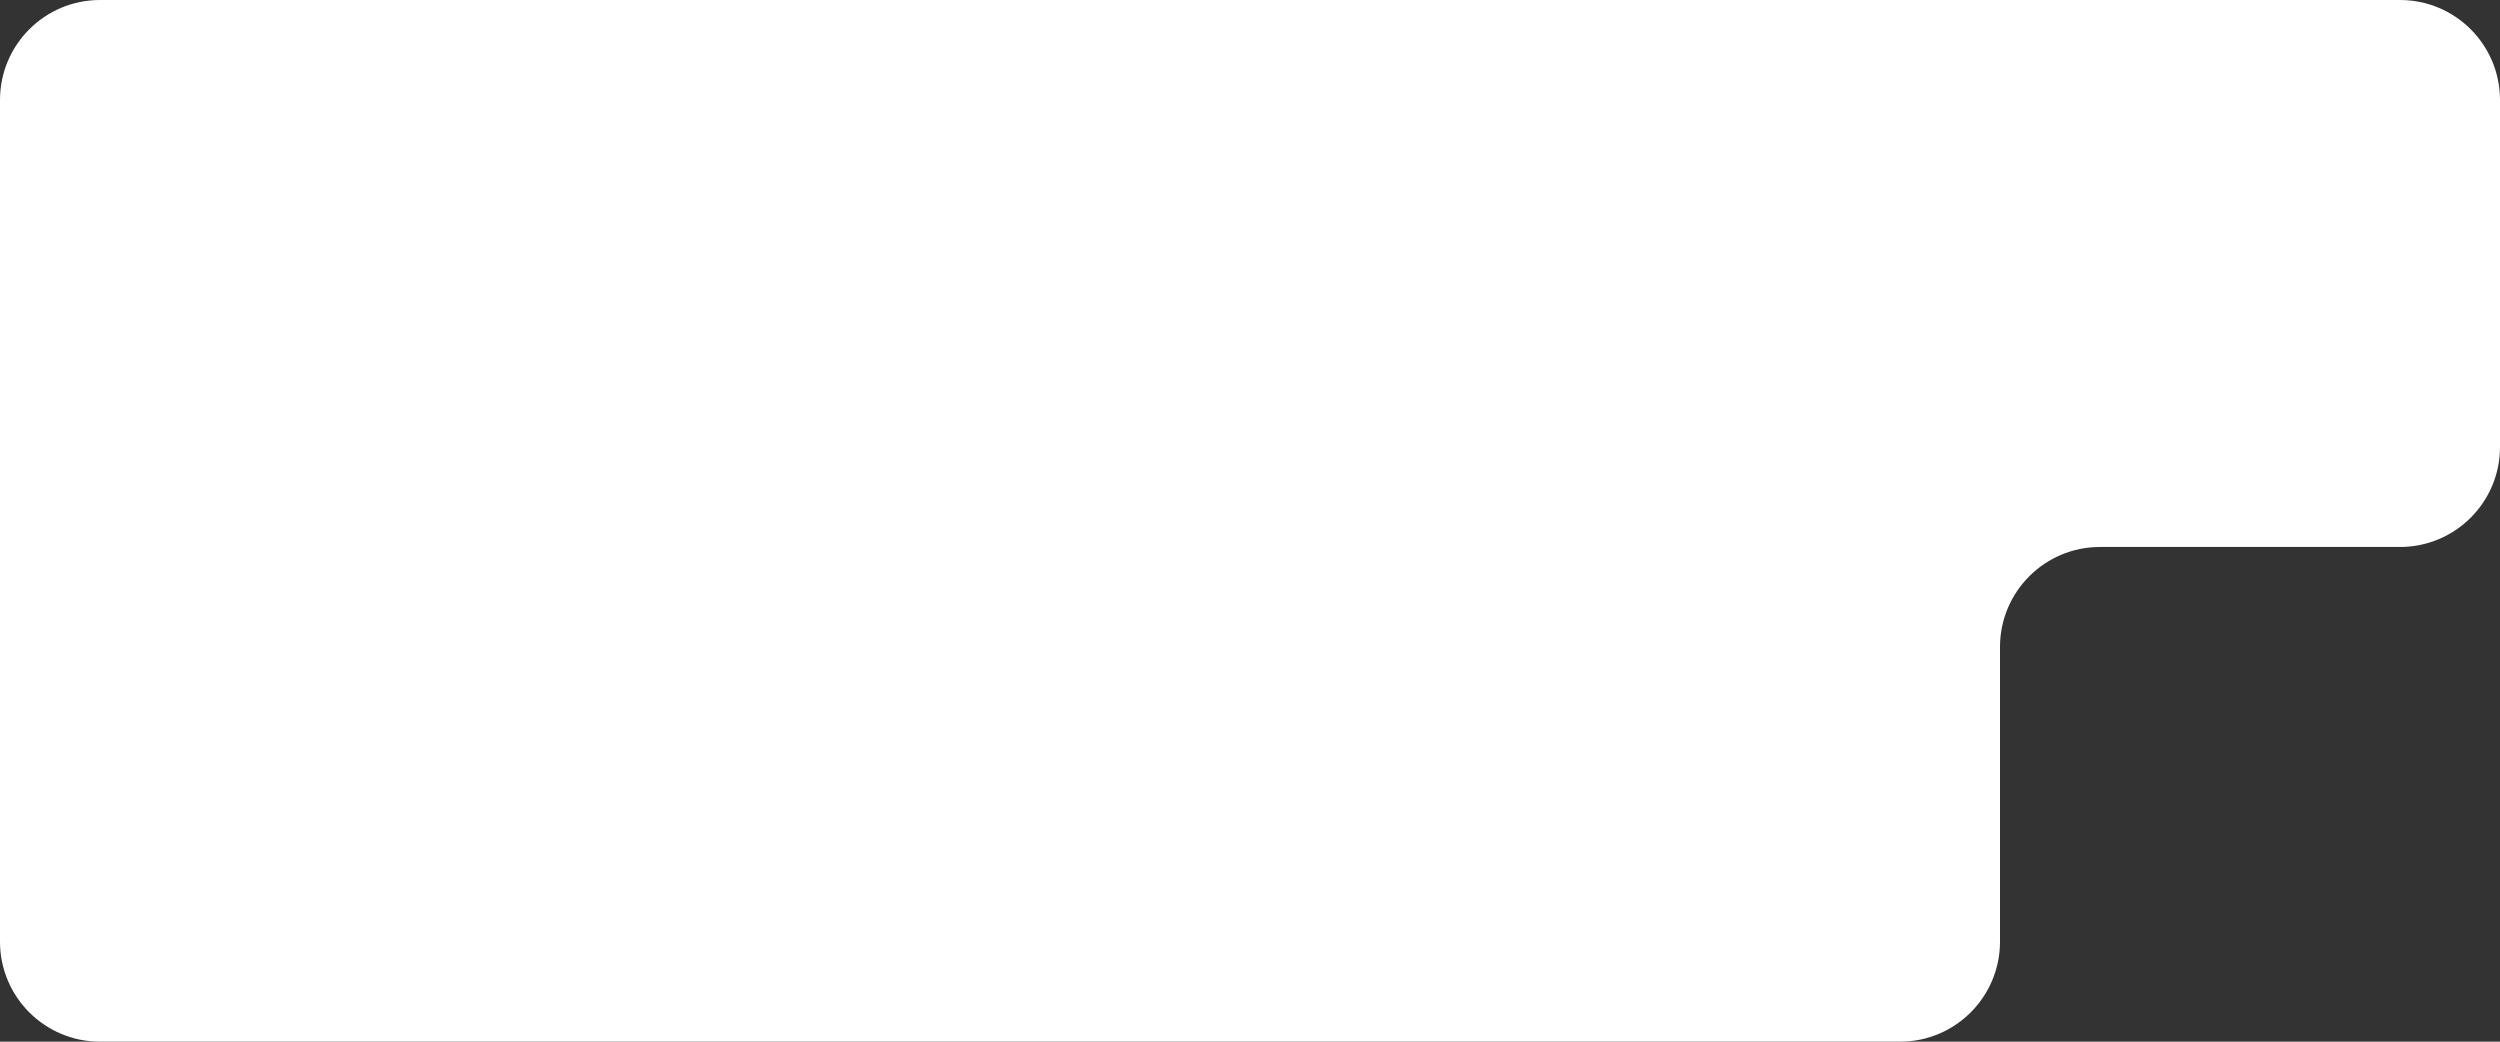 <?xml version="1.0" encoding="UTF-8"?> <svg xmlns="http://www.w3.org/2000/svg" width="300" height="125" viewBox="0 0 300 125" fill="none"><rect x="0" y="0" width="300" height="125" fill="#333333" stroke="none"/><path d="M300 12C300 5.373 294.627 0 288 0H12C5.373 0 0 5.373 0 12V113C0 119.627 5.373 125 12 125H228C234.627 125 240 119.627 240 113V77.636C240 71.009 245.373 65.636 252 65.636H288C294.627 65.636 300 60.264 300 53.636V12Z" fill="white"></path></svg> 